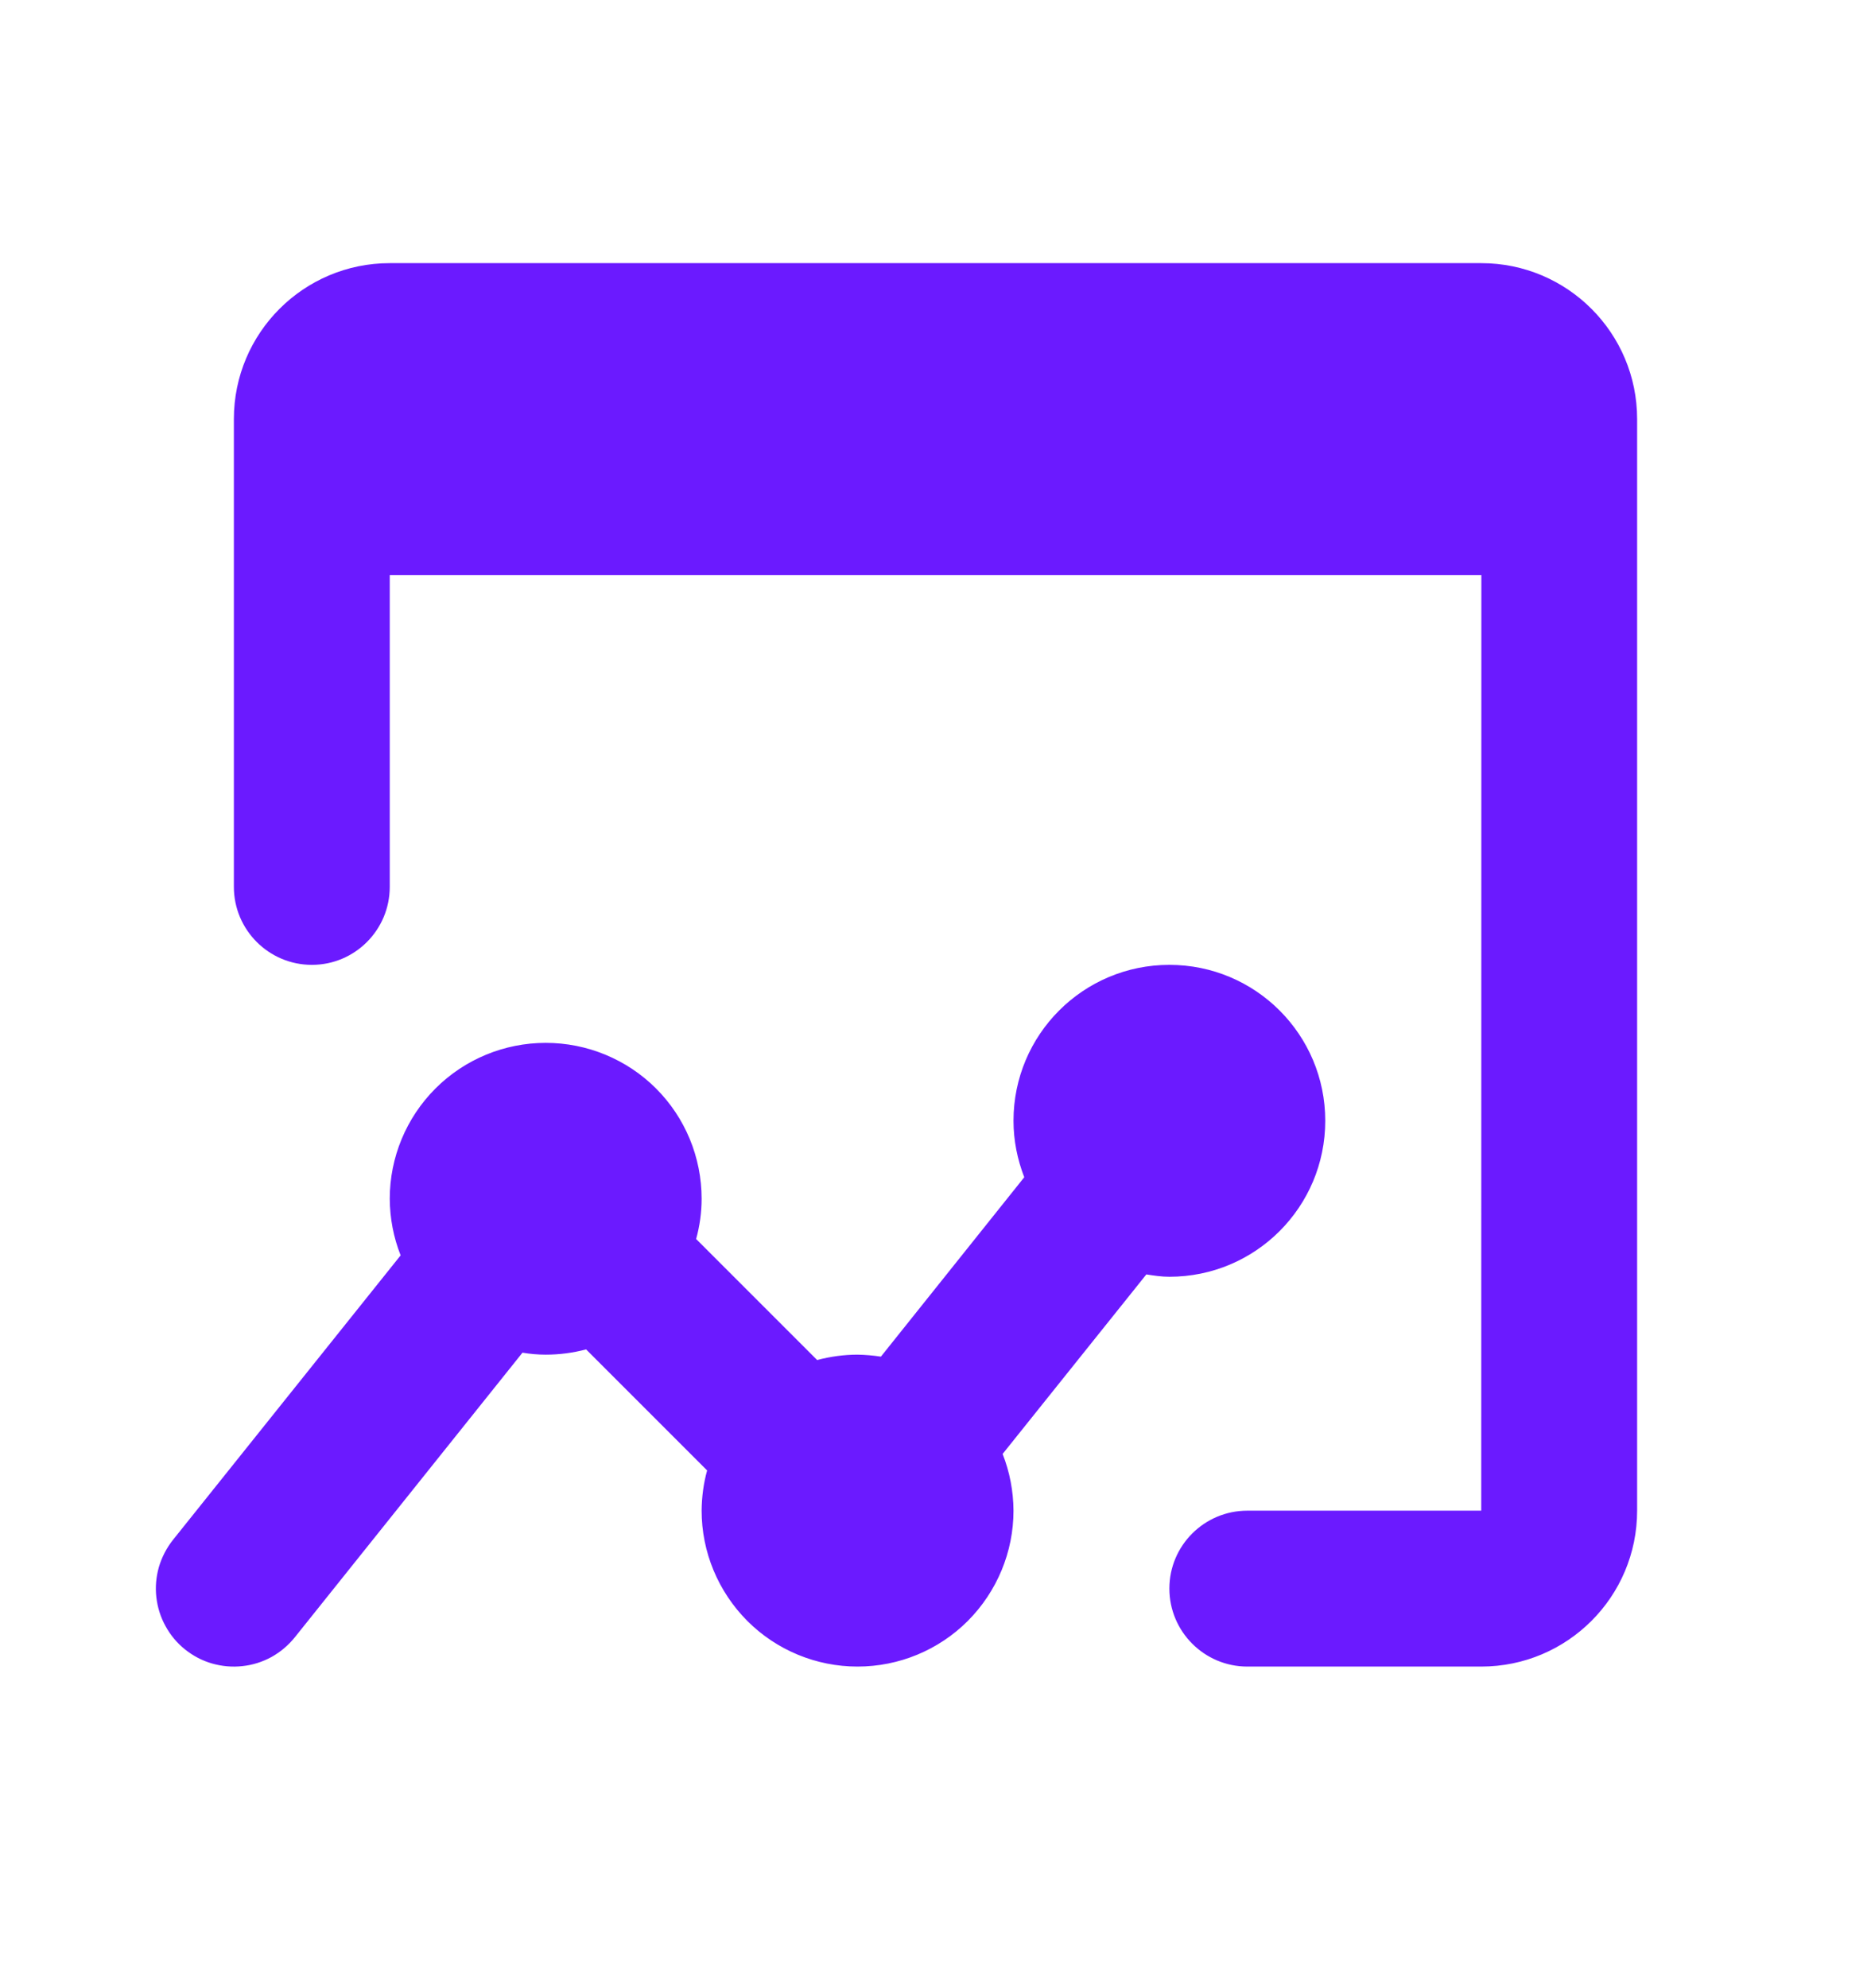 <svg width="16" height="17" viewBox="0 0 16 17" fill="none" xmlns="http://www.w3.org/2000/svg">
<g id="Icon / Misc / Web Analytics">
<path id="Vector" d="M3.333 2.25C2.597 2.25 2 2.847 2 3.583V7.583C2 7.951 2.299 8.25 2.667 8.25C3.035 8.25 3.333 7.951 3.333 7.583V4.917H12.668L12.667 12.917H10.667C10.299 12.917 10 13.215 10 13.583C10 13.951 10.299 14.25 10.667 14.25H12.667C13.403 14.25 14 13.653 14 12.917V3.583C14 2.847 13.403 2.25 12.667 2.25H3.333ZM10 8.25C9.263 8.25 8.667 8.847 8.667 9.583C8.667 9.754 8.701 9.916 8.759 10.066L7.533 11.6C7.467 11.59 7.4 11.584 7.333 11.583C7.217 11.583 7.101 11.599 6.988 11.629L5.953 10.594C5.984 10.482 6 10.366 6 10.25C6 9.896 5.86 9.557 5.61 9.307C5.36 9.057 5.02 8.917 4.667 8.917C4.313 8.917 3.974 9.057 3.724 9.307C3.474 9.557 3.333 9.896 3.333 10.25C3.334 10.416 3.365 10.58 3.426 10.734L1.479 13.167C1.425 13.235 1.384 13.314 1.359 13.398C1.335 13.482 1.327 13.57 1.337 13.657C1.347 13.744 1.373 13.828 1.416 13.905C1.458 13.982 1.515 14.05 1.583 14.104C1.652 14.159 1.73 14.2 1.814 14.224C1.899 14.248 1.987 14.256 2.074 14.246C2.161 14.237 2.245 14.21 2.322 14.168C2.399 14.125 2.466 14.068 2.521 14L4.468 11.566C4.533 11.577 4.6 11.583 4.667 11.583C4.783 11.583 4.899 11.568 5.012 11.538L6.047 12.573C6.016 12.685 6.001 12.8 6 12.917C6 13.27 6.141 13.609 6.391 13.86C6.641 14.11 6.98 14.25 7.333 14.25C7.687 14.25 8.026 14.11 8.276 13.86C8.526 13.609 8.667 13.27 8.667 12.917C8.666 12.751 8.635 12.587 8.574 12.432L9.803 10.897C9.868 10.907 9.933 10.917 10 10.917C10.737 10.917 11.333 10.32 11.333 9.583C11.333 8.847 10.737 8.25 10 8.25Z" fill="#6B1AFF"/>
</g>
</svg>
